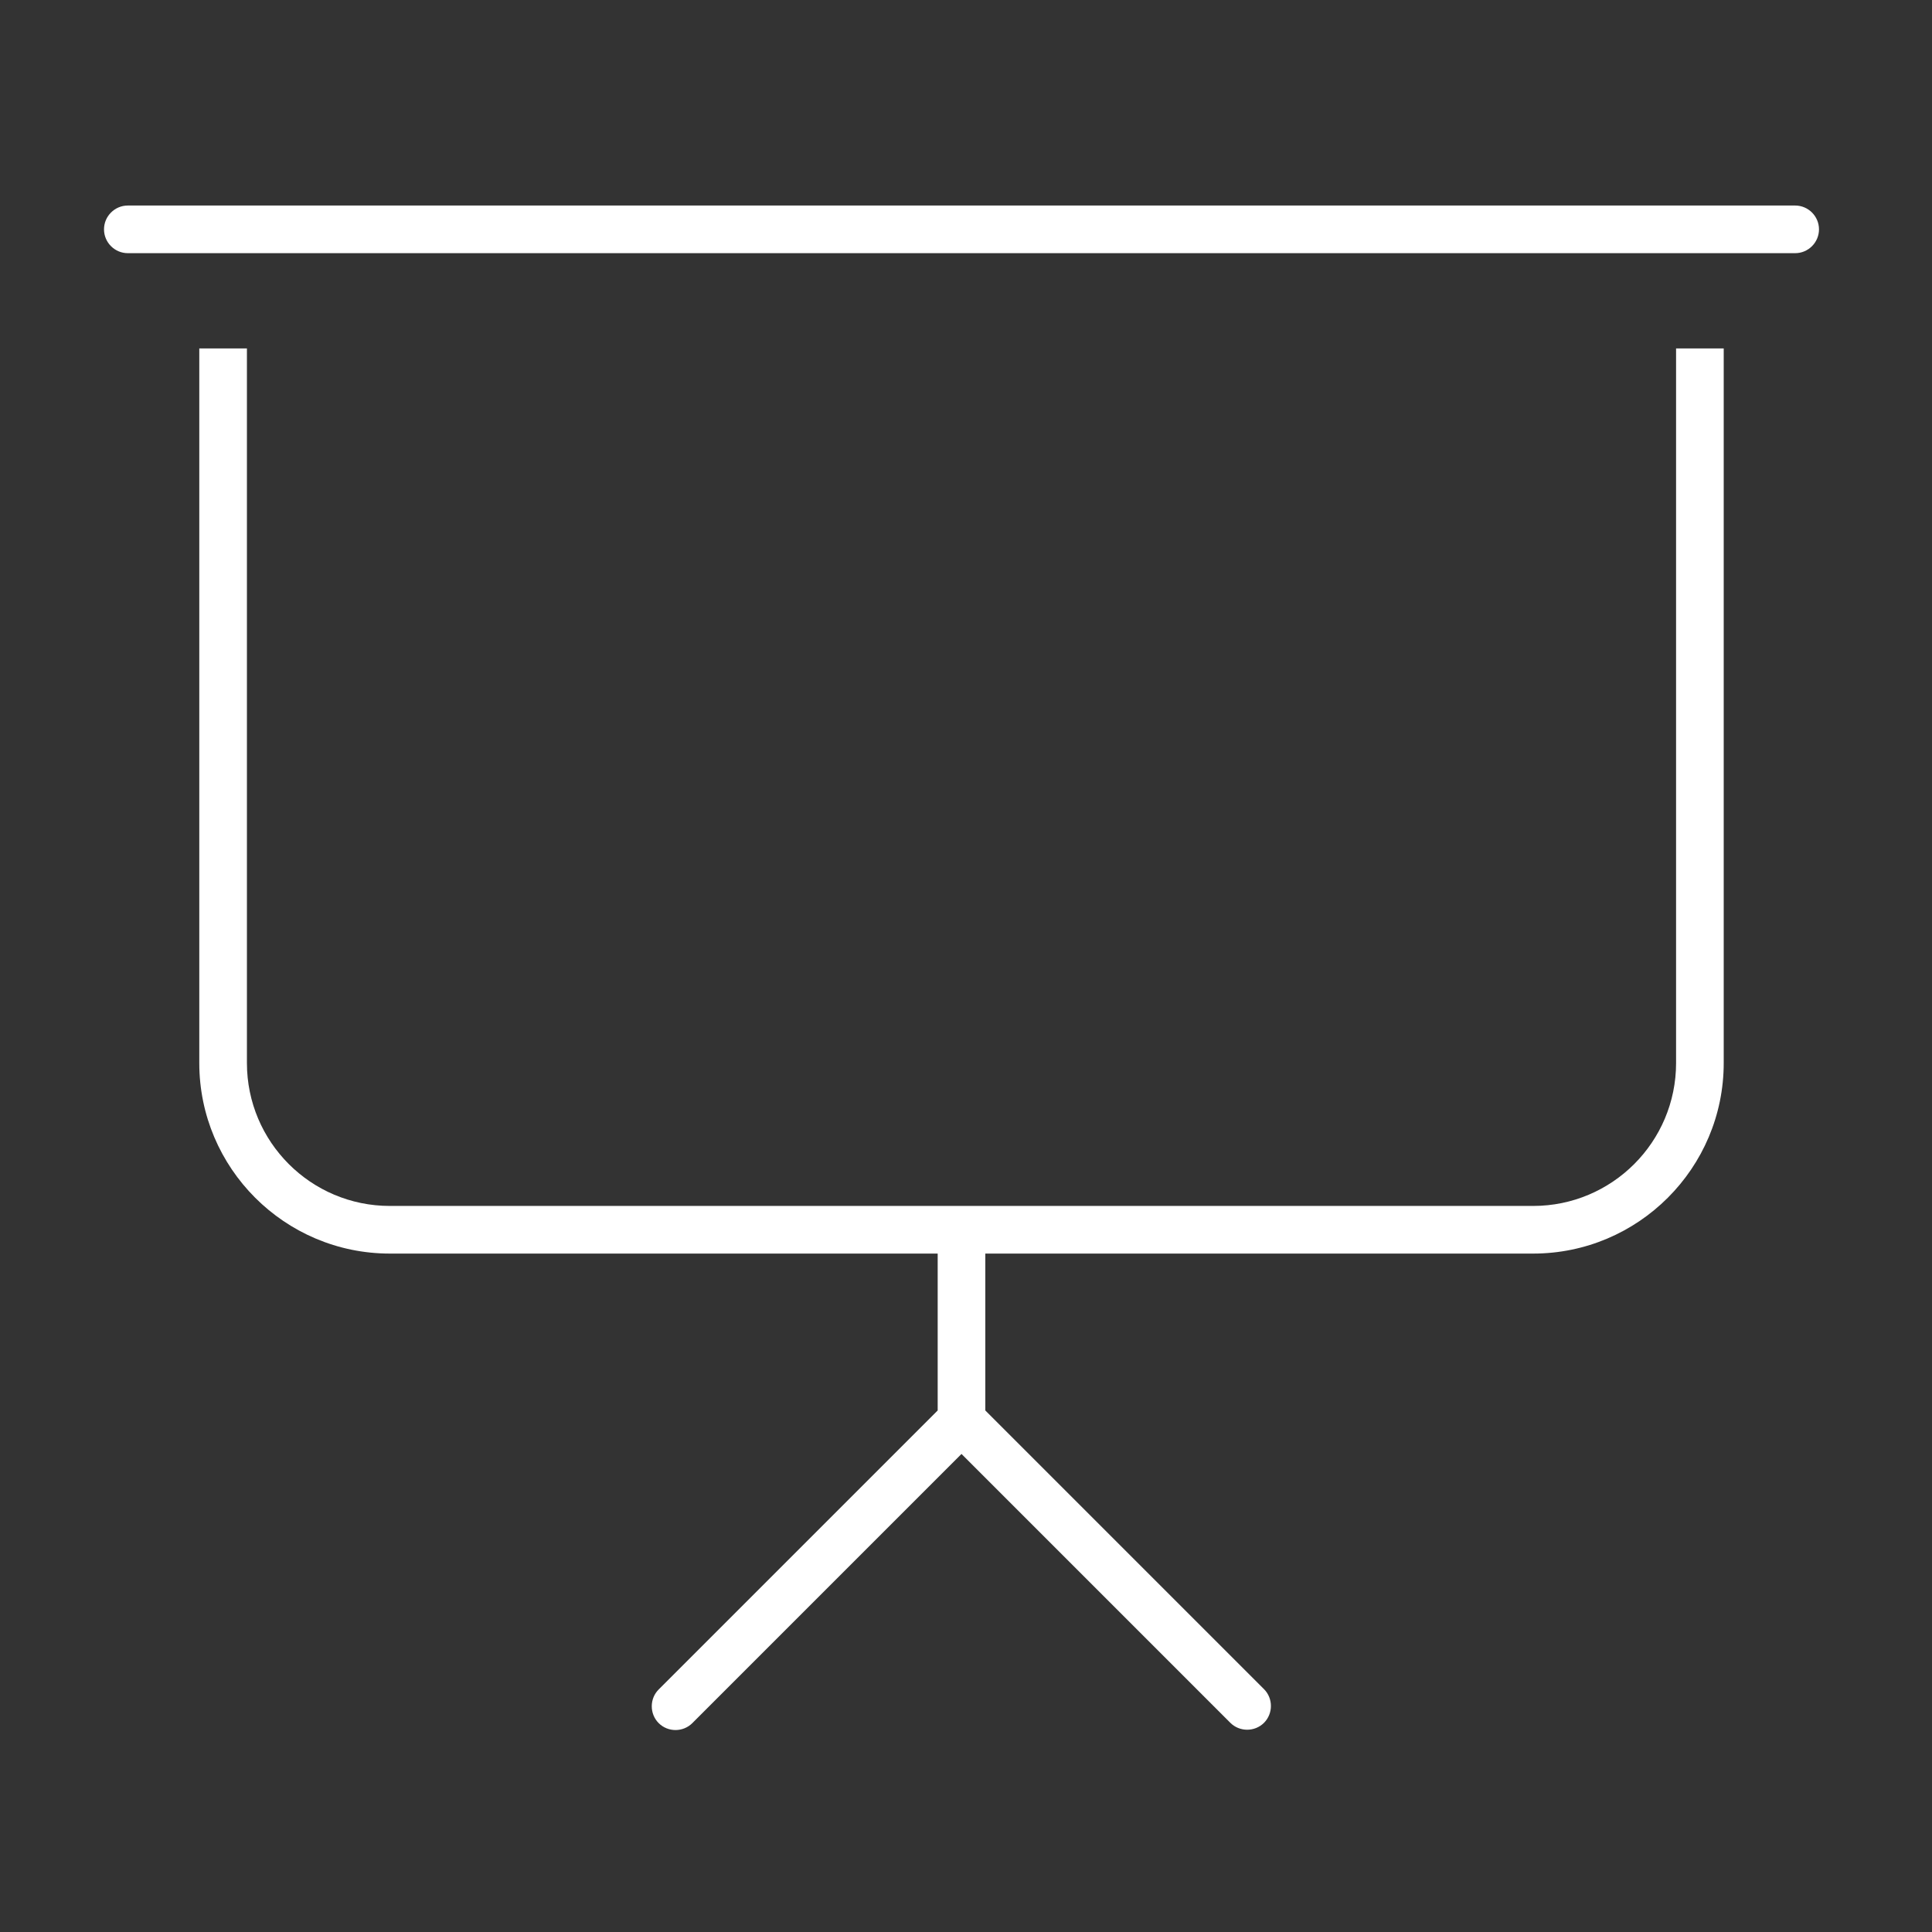 <svg width="73" height="73" viewBox="0 0 73 73" fill="none" xmlns="http://www.w3.org/2000/svg">
<rect x="0" y="0" width="73" height="73" fill="#333333" stroke="none"/>
<path d="M4.83 7.766C4.335 7.766 3.93 8.171 3.93 8.666C3.93 9.161 4.335 9.566 4.83 9.566H67.83C68.325 9.566 68.73 9.161 68.73 8.666C68.73 8.171 68.325 7.766 67.83 7.766H4.83ZM7.53 13.166V40.166C7.53 44.137 10.758 47.366 14.73 47.366H35.43V53.294L24.888 63.836C24.54 64.184 24.54 64.758 24.888 65.107C25.237 65.456 25.811 65.456 26.16 65.107L36.33 54.937L46.488 65.096C46.837 65.444 47.411 65.444 47.76 65.096C48.108 64.747 48.108 64.173 47.76 63.824L37.23 53.294V47.366H57.93C61.901 47.366 65.13 44.137 65.13 40.166V13.166H63.33V40.166C63.33 43.147 60.911 45.566 57.93 45.566H14.73C11.748 45.566 9.33 43.147 9.33 40.166V13.166H7.53Z" fill="white"/>
</svg>
